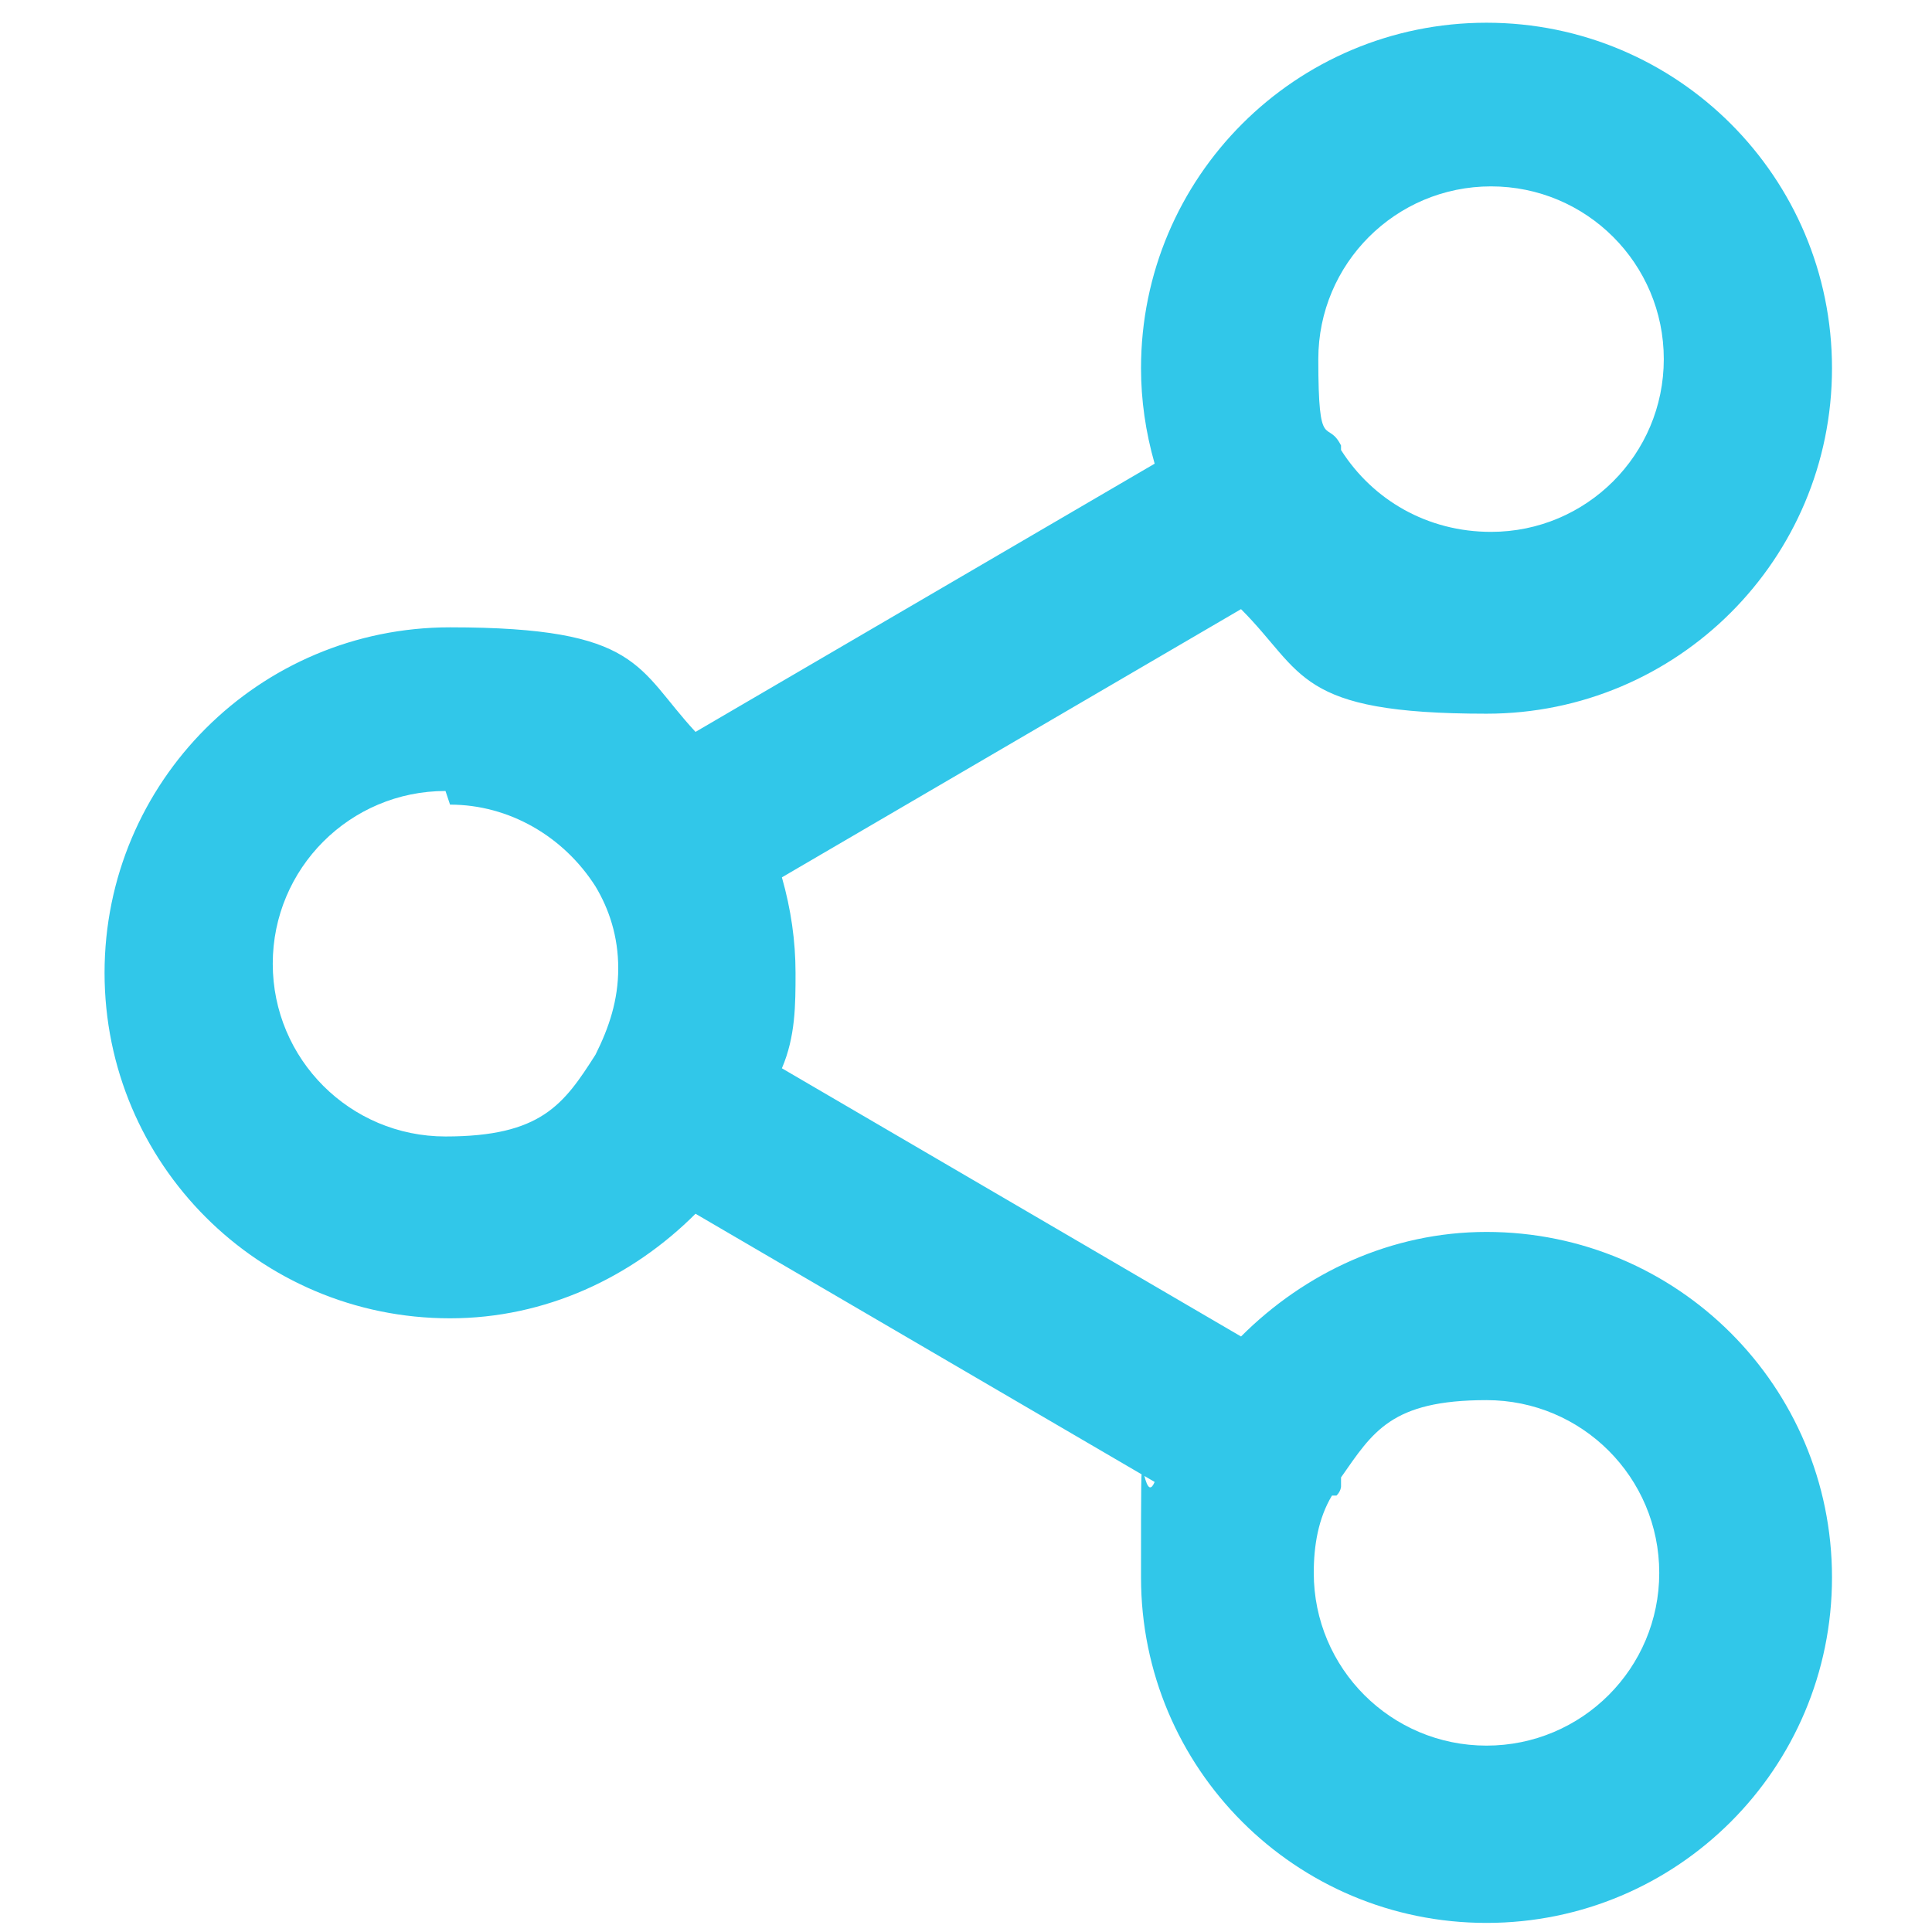 <svg xmlns="http://www.w3.org/2000/svg" id="Calque_1" viewBox="0 0 42.5 42.5"><defs><style>      .st0 {        fill: #31c7e9;      }    </style></defs><path class="st0" d="M32.7,42.3c-4.2,0-7.6-3.4-7.6-7.6s0-1.4.3-2.1l-10.1-5.9c-1.4,1.4-3.3,2.3-5.4,2.3-4.2,0-7.6-3.4-7.6-7.6s3.4-7.6,7.6-7.6,4.1.9,5.4,2.3l10.1-5.9c-.2-.7-.3-1.4-.3-2.1,0-4.2,3.4-7.6,7.6-7.6s7.6,3.4,7.6,7.6-3.4,7.6-7.6,7.6-4-.9-5.4-2.3l-10.1,5.9c.2.7.3,1.4.3,2.1s0,1.4-.3,2.1l10.1,5.9c1.4-1.4,3.3-2.3,5.4-2.3,4.2,0,7.6,3.4,7.6,7.6s-3.4,7.6-7.6,7.6h0ZM29.3,32.9c-.3.5-.4,1.1-.4,1.7,0,2.1,1.7,3.8,3.8,3.8s3.8-1.7,3.8-3.8-1.7-3.8-3.8-3.8-2.5.7-3.2,1.7c0,0,0,.1,0,.2,0,0,0,.1-.1.2ZM9.8,17.4c-2.1,0-3.8,1.7-3.8,3.8s1.7,3.8,3.8,3.8,2.6-.7,3.3-1.8c0,0,0,0,0,0,0,0,0,0,0,0,.3-.6.5-1.2.5-1.9s-.2-1.3-.5-1.8c0,0,0,0,0,0,0,0,0,0,0,0-.7-1.1-1.9-1.8-3.2-1.8ZM29.5,9.9c.7,1.1,1.9,1.8,3.3,1.8,2.1,0,3.8-1.7,3.8-3.8s-1.7-3.8-3.8-3.8-3.8,1.7-3.8,3.8.2,1.3.5,1.9c0,0,0,0,0,0s0,0,0,0h0Z"></path></svg>